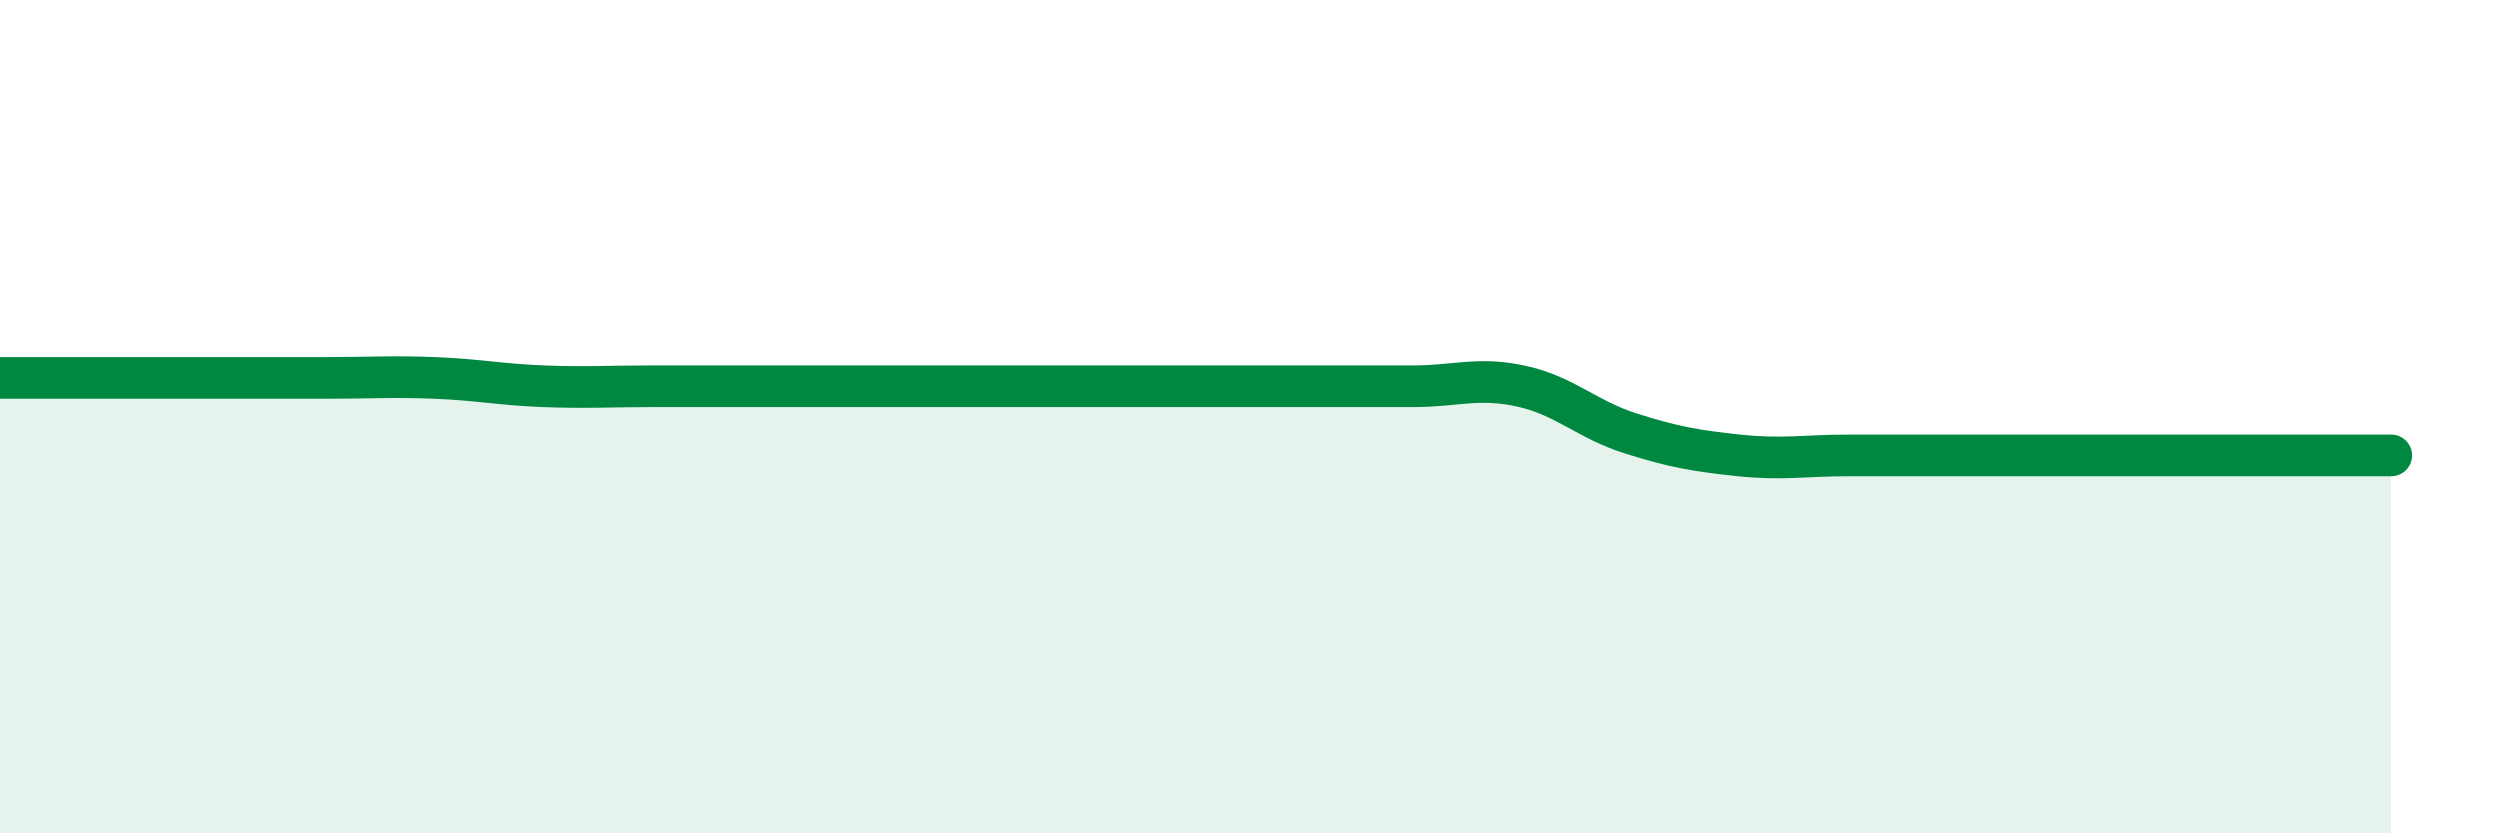 
    <svg width="60" height="20" viewBox="0 0 60 20" xmlns="http://www.w3.org/2000/svg">
      <path
        d="M 0,9.07 C 0.52,9.07 1.57,9.07 2.61,9.07 C 3.65,9.07 4.18,9.07 5.22,9.07 C 6.26,9.07 6.79,9.07 7.83,9.07 C 8.87,9.07 9.39,9.03 10.43,9.07 C 11.47,9.11 12,9.23 13.04,9.27 C 14.08,9.31 14.61,9.27 15.65,9.27 C 16.69,9.27 17.22,9.27 18.26,9.27 C 19.3,9.27 19.83,9.27 20.87,9.27 C 21.91,9.27 22.44,9.27 23.48,9.27 C 24.52,9.27 25.05,9.27 26.09,9.27 C 27.13,9.27 27.66,9.27 28.7,9.27 C 29.74,9.27 30.26,9.27 31.3,9.27 C 32.34,9.27 32.87,9.27 33.91,9.27 C 34.95,9.27 35.48,9.04 36.52,9.27 C 37.56,9.5 38.09,10.07 39.13,10.4 C 40.17,10.73 40.7,10.82 41.74,10.93 C 42.78,11.04 43.31,10.93 44.35,10.93 C 45.39,10.93 45.92,10.93 46.96,10.93 C 48,10.93 48.53,10.93 49.57,10.93 C 50.61,10.93 51.13,10.93 52.17,10.93 C 53.21,10.93 53.74,10.93 54.78,10.93 C 55.82,10.93 56.87,10.93 57.39,10.93L57.39 20L0 20Z"
        fill="#008740"
        opacity="0.1"
        stroke-linecap="round"
        stroke-linejoin="round"
      />
      <path
        d="M 0,9.07 C 0.52,9.07 1.57,9.07 2.61,9.07 C 3.65,9.07 4.18,9.07 5.22,9.07 C 6.26,9.07 6.79,9.07 7.83,9.07 C 8.87,9.07 9.39,9.03 10.43,9.07 C 11.47,9.11 12,9.23 13.04,9.27 C 14.08,9.31 14.61,9.27 15.65,9.27 C 16.69,9.27 17.22,9.27 18.26,9.27 C 19.3,9.27 19.83,9.27 20.87,9.27 C 21.91,9.27 22.44,9.27 23.48,9.27 C 24.52,9.27 25.05,9.27 26.09,9.27 C 27.13,9.27 27.66,9.27 28.7,9.27 C 29.74,9.27 30.26,9.27 31.3,9.27 C 32.34,9.27 32.87,9.27 33.91,9.27 C 34.95,9.27 35.48,9.04 36.52,9.27 C 37.56,9.5 38.09,10.07 39.13,10.4 C 40.17,10.73 40.7,10.82 41.74,10.93 C 42.78,11.04 43.31,10.93 44.35,10.93 C 45.39,10.93 45.92,10.93 46.96,10.93 C 48,10.93 48.53,10.93 49.57,10.93 C 50.61,10.93 51.13,10.93 52.17,10.93 C 53.21,10.93 53.74,10.93 54.78,10.93 C 55.82,10.93 56.87,10.93 57.39,10.93"
        stroke="#008740"
        stroke-width="1"
        fill="none"
        stroke-linecap="round"
        stroke-linejoin="round"
      />
    </svg>
  